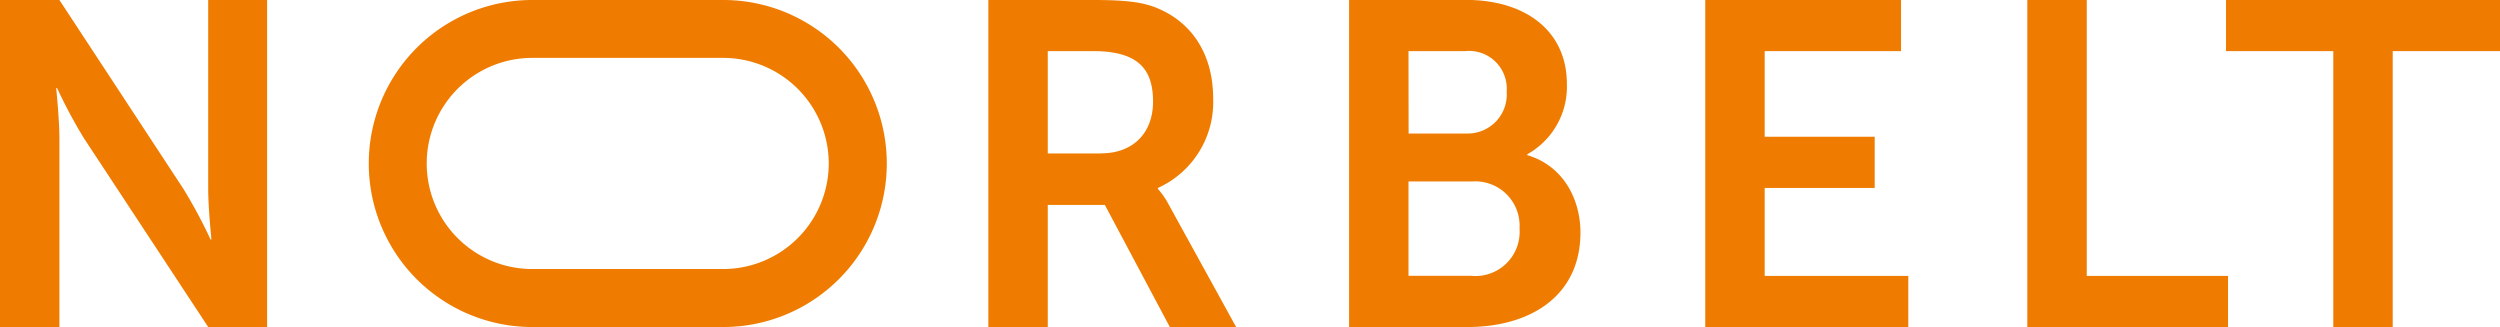<svg xmlns="http://www.w3.org/2000/svg" viewBox="0 0 247 32.31"><defs><style>.cls-1{fill:#ef7c00;}</style></defs><title>Asset 1</title><g id="Layer_2" data-name="Layer 2"><g id="Layer_1-2" data-name="Layer 1"><path class="cls-1" d="M20.57,18.66c0,1.91.32,5,.32,5h-.09a48.94,48.94,0,0,0-2.68-5L5.87,0H0V32.31H5.87V13.7c0-1.91-.32-5-.32-5h.09a48.94,48.94,0,0,0,2.68,5L20.57,32.31h5.82V0H20.57Z"/><path class="cls-1" d="M114.4,18.66v-.09a9.3,9.3,0,0,0,5.46-8.83c0-4.28-2-7.37-5.28-8.83-1.41-.64-3-.91-6.51-.91H97.65V32.31h5.87V20.25h5.64l6.42,12.06h6.55l-6.64-12.06A7.89,7.89,0,0,0,114.4,18.66Zm-5.6-3.5h-5.28V5.05H108c4.6,0,5.92,1.91,5.92,5S111.94,15.15,108.8,15.15Z"/><path class="cls-1" d="M150.9,15.33v-.09a7.65,7.65,0,0,0,3.91-6.92c0-5.32-4.14-8.33-10-8.33H133.29V32.31H145c6,0,11.15-2.91,11.15-9.37C156.13,19.66,154.45,16.38,150.9,15.33ZM139.16,5.05h5.6a3.73,3.73,0,0,1,4.1,4,3.86,3.86,0,0,1-4,4.14h-5.69Zm6.28,22.2h-6.28V17.93h6.28a4.38,4.38,0,0,1,4.69,4.64A4.37,4.37,0,0,1,145.44,27.26Z"/><polygon class="cls-1" points="174.35 18.57 185.22 18.57 185.22 13.51 174.35 13.51 174.35 5.05 187.82 5.05 187.82 0 168.48 0 168.48 32.31 188.54 32.31 188.54 27.26 174.35 27.26 174.35 18.57"/><polygon class="cls-1" points="206.17 0 200.3 0 200.3 32.31 220.13 32.31 220.13 27.26 206.17 27.26 206.17 0"/><polygon class="cls-1" points="219.93 0 219.93 5.05 230.53 5.05 230.53 32.31 236.4 32.31 236.4 5.05 247 5.05 247 0 219.93 0"/><path class="cls-1" d="M71.46,0H52.59a16.15,16.15,0,1,0,0,32.31H71.46A16.15,16.15,0,0,0,71.46,0ZM81.88,16.15A10.44,10.44,0,0,1,71.46,26.58H52.59a10.43,10.43,0,1,1,0-20.86H71.46A10.44,10.44,0,0,1,81.88,16.15Z"/></g></g></svg>